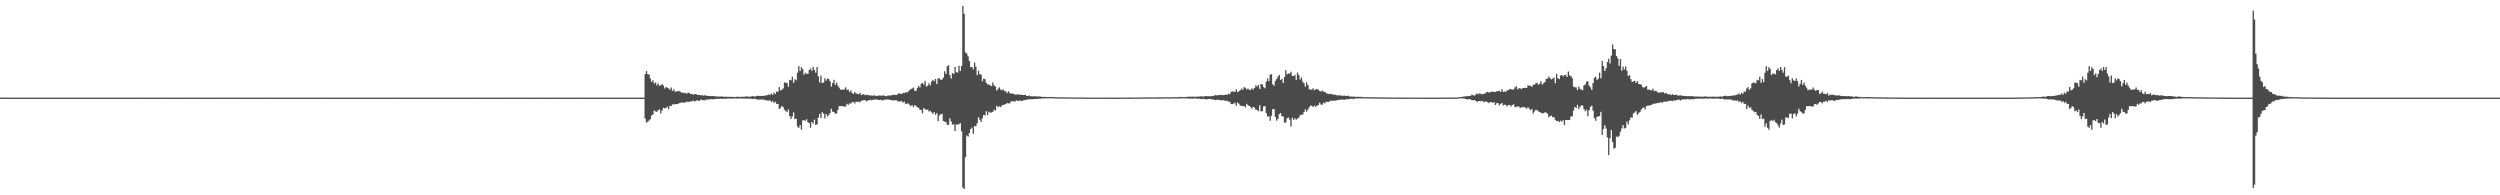 <?xml version="1.0" encoding="UTF-8"?>
<svg xmlns="http://www.w3.org/2000/svg" width="1920" height="150">
  <path d="M0 74.858h1v1.000H0zM1 74.971h1v1.000H1zM2 74.965h1v1.000H2zM3 74.973h1v1.000H3zM4 74.966h1v1.000H4zM5 74.965h1v1.000H5zM6 74.965h1v1.000H6zM7 74.971h1v1.000H7zM8 74.962h1v1.000H8zM9 74.966h1v1.000H9zM10 74.965h1v1.000H10zM11 74.959h1v1.000H11zM12 74.969h1v1.000H12zM13 74.963h1v1.000H13zM14 74.965h1v1.000H14zM15 74.971h1v1.000H15zM16 74.966h1v1.000H16zM17 74.967h1v1.000H17zM18 74.966h1v1.000H18zM19 74.964h1v1.000H19zM20 74.971h1v1.000H20zM21 74.963h1v1.000H21zM22 74.961h1v1.000H22zM23 74.969h1v1.000H23zM24 74.965h1v1.000H24zM25 74.965h1v1.000H25zM26 74.968h1v1.000H26zM27 74.970h1v1.000H27zM28 74.970h1v1.000H28zM29 74.967h1v1.000H29zM30 74.969h1v1.000H30zM31 74.971h1v1.000H31zM32 74.970h1v1.000H32zM33 74.970h1v1.000H33zM34 74.970h1v1.000H34zM35 74.972h1v1.000H35zM36 74.966h1v1.000H36zM37 74.965h1v1.000H37zM38 74.972h1v1.000H38zM39 74.967h1v1.000H39zM40 74.969h1v1.000H40zM41 74.973h1v1.000H41zM42 74.976h1v1.000H42zM43 74.972h1v1.000H43zM44 74.968h1v1.000H44zM45 74.970h1v1.000H45zM46 74.969h1v1.000H46zM47 74.969h1v1.000H47zM48 74.973h1v1.000H48zM49 74.976h1v1.000H49zM50 74.972h1v1.000H50zM51 74.974h1v1.000H51zM52 74.974h1v1.000H52zM53 74.974h1v1.000H53zM54 74.969h1v1.000H54zM55 74.976h1v1.000H55zM56 74.972h1v1.000H56zM57 74.976h1v1.000H57zM58 74.978h1v1.000H58zM59 74.977h1v1.000H59zM60 74.974h1v1.000H60zM61 74.977h1v1.000H61zM62 74.977h1v1.000H62zM63 74.975h1v1.000H63zM64 74.978h1v1.000H64zM65 74.979h1v1.000H65zM66 74.977h1v1.000H66zM67 74.973h1v1.000H67zM68 74.979h1v1.000H68zM69 74.975h1v1.000H69zM70 74.978h1v1.000H70zM71 74.977h1v1.000H71zM72 74.979h1v1.000H72zM73 74.979h1v1.000H73zM74 74.979h1v1.000H74zM75 74.974h1v1.000H75zM76 74.977h1v1.000H76zM77 74.980h1v1.000H77zM78 74.977h1v1.000H78zM79 74.979h1v1.000H79zM80 74.976h1v1.000H80zM81 74.979h1v1.000H81zM82 74.977h1v1.000H82zM83 74.980h1v1.000H83zM84 74.976h1v1.000H84zM85 74.980h1v1.000H85zM86 74.979h1v1.000H86zM87 74.977h1v1.000H87zM88 74.981h1v1.000H88zM89 74.981h1v1.000H89zM90 74.982h1v1.000H90zM91 74.982h1v1.000H91zM92 74.978h1v1.000H92zM93 74.982h1v1.000H93zM94 74.982h1v1.000H94zM95 74.981h1v1.000H95zM96 74.981h1v1.000H96zM97 74.981h1v1.000H97zM98 74.980h1v1.000H98zM99 74.980h1v1.000H99zM100 74.982h1v1.000H100zM101 74.981h1v1.000H101zM102 74.978h1v1.000H102zM103 74.979h1v1.000H103zM104 74.982h1v1.000H104zM105 74.982h1v1.000H105zM106 74.983h1v1.000H106zM107 74.978h1v1.000H107zM108 74.979h1v1.000H108zM109 74.984h1v1.000H109zM110 74.983h1v1.000H110zM111 74.979h1v1.000H111zM112 74.979h1v1.000H112zM113 74.982h1v1.000H113zM114 74.982h1v1.000H114zM115 74.978h1v1.000H115zM116 74.982h1v1.000H116zM117 74.981h1v1.000H117zM118 74.979h1v1.000H118zM119 74.982h1v1.000H119zM120 74.983h1v1.000H120zM121 74.982h1v1.000H121zM122 74.980h1v1.000H122zM123 74.981h1v1.000H123zM124 74.978h1v1.000H124zM125 74.980h1v1.000H125zM126 74.981h1v1.000H126zM127 74.984h1v1.000H127zM128 74.981h1v1.000H128zM129 74.980h1v1.000H129zM130 74.982h1v1.000H130zM131 74.981h1v1.000H131zM132 74.976h1v1.000H132zM133 74.982h1v1.000H133zM134 74.982h1v1.000H134zM135 74.984h1v1.000H135zM136 74.979h1v1.000H136zM137 74.983h1v1.000H137zM138 74.981h1v1.000H138zM139 74.985h1v1.000H139zM140 74.983h1v1.000H140zM141 74.983h1v1.000H141zM142 74.980h1v1.000H142zM143 74.984h1v1.000H143zM144 74.983h1v1.000H144zM145 74.980h1v1.000H145zM146 74.980h1v1.000H146zM147 74.983h1v1.000H147zM148 74.980h1v1.000H148zM149 74.979h1v1.000H149zM150 74.981h1v1.000H150zM151 74.981h1v1.000H151zM152 74.985h1v1.000H152zM153 74.978h1v1.000H153zM154 74.982h1v1.000H154zM155 74.977h1v1.000H155zM156 74.982h1v1.000H156zM157 74.983h1v1.000H157zM158 74.981h1v1.000H158zM159 74.981h1v1.000H159zM160 74.984h1v1.000H160zM161 74.985h1v1.000H161zM162 74.979h1v1.000H162zM163 74.981h1v1.000H163zM164 74.983h1v1.000H164zM165 74.983h1v1.000H165zM166 74.983h1v1.000H166zM167 74.980h1v1.000H167zM168 74.980h1v1.000H168zM169 74.984h1v1.000H169zM170 74.981h1v1.000H170zM171 74.981h1v1.000H171zM172 74.979h1v1.000H172zM173 74.984h1v1.000H173zM174 74.981h1v1.000H174zM175 74.982h1v1.000H175zM176 74.980h1v1.000H176zM177 74.979h1v1.000H177zM178 74.979h1v1.000H178zM179 74.981h1v1.000H179zM180 74.982h1v1.000H180zM181 74.983h1v1.000H181zM182 74.985h1v1.000H182zM183 74.980h1v1.000H183zM184 74.983h1v1.000H184zM185 74.982h1v1.000H185zM186 74.981h1v1.000H186zM187 74.981h1v1.000H187zM188 74.980h1v1.000H188zM189 74.982h1v1.000H189zM190 74.982h1v1.000H190zM191 74.980h1v1.000H191zM192 74.982h1v1.000H192zM193 74.981h1v1.000H193zM194 74.980h1v1.000H194zM195 74.982h1v1.000H195zM196 74.980h1v1.000H196zM197 74.981h1v1.000H197zM198 74.983h1v1.000H198zM199 74.982h1v1.000H199zM200 74.978h1v1.000H200zM201 74.979h1v1.000H201zM202 74.983h1v1.000H202zM203 74.983h1v1.000H203zM204 74.981h1v1.000H204zM205 74.981h1v1.000H205zM206 74.982h1v1.000H206zM207 74.984h1v1.000H207zM208 74.980h1v1.000H208zM209 74.982h1v1.000H209zM210 74.983h1v1.000H210zM211 74.981h1v1.000H211zM212 74.982h1v1.000H212zM213 74.982h1v1.000H213zM214 74.983h1v1.000H214zM215 74.982h1v1.000H215zM216 74.978h1v1.000H216zM217 74.981h1v1.000H217zM218 74.979h1v1.000H218zM219 74.981h1v1.000H219zM220 74.981h1v1.000H220zM221 74.982h1v1.000H221zM222 74.977h1v1.000H222zM223 74.980h1v1.000H223zM224 74.984h1v1.000H224zM225 74.984h1v1.000H225zM226 74.982h1v1.000H226zM227 74.981h1v1.000H227zM228 74.977h1v1.000H228zM229 74.982h1v1.000H229zM230 74.982h1v1.000H230zM231 74.980h1v1.000H231zM232 74.983h1v1.000H232zM233 74.980h1v1.000H233zM234 74.978h1v1.000H234zM235 74.979h1v1.000H235zM236 74.981h1v1.000H236zM237 74.977h1v1.000H237zM238 74.980h1v1.000H238zM239 74.983h1v1.000H239zM240 74.979h1v1.000H240zM241 74.982h1v1.000H241zM242 74.984h1v1.000H242zM243 74.981h1v1.000H243zM244 74.983h1v1.000H244zM245 74.984h1v1.000H245zM246 74.981h1v1.000H246zM247 74.983h1v1.000H247zM248 74.984h1v1.000H248zM249 74.982h1v1.000H249zM250 74.980h1v1.000H250zM251 74.983h1v1.000H251zM252 74.981h1v1.000H252zM253 74.981h1v1.000H253zM254 74.983h1v1.000H254zM255 74.983h1v1.000H255zM256 74.978h1v1.000H256zM257 74.981h1v1.000H257zM258 74.981h1v1.000H258zM259 74.982h1v1.000H259zM260 74.981h1v1.000H260zM261 74.982h1v1.000H261zM262 74.980h1v1.000H262zM263 74.982h1v1.000H263zM264 74.983h1v1.000H264zM265 74.985h1v1.000H265zM266 74.980h1v1.000H266zM267 74.981h1v1.000H267zM268 74.984h1v1.000H268zM269 74.981h1v1.000H269zM270 74.977h1v1.000H270zM271 74.981h1v1.000H271zM272 74.981h1v1.000H272zM273 74.981h1v1.000H273zM274 74.977h1v1.000H274zM275 74.982h1v1.000H275zM276 74.983h1v1.000H276zM277 74.978h1v1.000H277zM278 74.982h1v1.000H278zM279 74.978h1v1.000H279zM280 74.979h1v1.000H280zM281 74.979h1v1.000H281zM282 74.982h1v1.000H282zM283 74.980h1v1.000H283zM284 74.980h1v1.000H284zM285 74.980h1v1.000H285zM286 74.980h1v1.000H286zM287 74.980h1v1.000H287zM288 74.980h1v1.000H288zM289 74.983h1v1.000H289zM290 74.975h1v1.000H290zM291 74.979h1v1.000H291zM292 74.977h1v1.000H292zM293 74.980h1v1.000H293zM294 74.981h1v1.000H294zM295 74.980h1v1.000H295zM296 74.981h1v1.000H296zM297 74.984h1v1.000H297zM298 74.983h1v1.000H298zM299 74.981h1v1.000H299zM300 74.984h1v1.000H300zM301 74.983h1v1.000H301zM302 74.984h1v1.000H302zM303 74.981h1v1.000H303zM304 74.977h1v1.000H304zM305 74.980h1v1.000H305zM306 74.981h1v1.000H306zM307 74.983h1v1.000H307zM308 74.980h1v1.000H308zM309 74.984h1v1.000H309zM310 74.985h1v1.000H310zM311 74.979h1v1.000H311zM312 74.984h1v1.000H312zM313 74.981h1v1.000H313zM314 74.981h1v1.000H314zM315 74.982h1v1.000H315zM316 74.978h1v1.000H316zM317 74.979h1v1.000H317zM318 74.981h1v1.000H318zM319 74.976h1v1.000H319zM320 74.982h1v1.000H320zM321 74.981h1v1.000H321zM322 74.981h1v1.000H322zM323 74.982h1v1.000H323zM324 74.983h1v1.000H324zM325 74.985h1v1.000H325zM326 74.982h1v1.000H326zM327 74.983h1v1.000H327zM328 74.982h1v1.000H328zM329 74.975h1v1.000H329zM330 74.982h1v1.000H330zM331 74.979h1v1.000H331zM332 74.983h1v1.000H332zM333 74.978h1v1.000H333zM334 74.983h1v1.000H334zM335 74.981h1v1.000H335zM336 74.980h1v1.000H336zM337 74.983h1v1.000H337zM338 74.978h1v1.000H338zM339 74.981h1v1.000H339zM340 74.981h1v1.000H340zM341 74.981h1v1.000H341zM342 74.979h1v1.000H342zM343 74.979h1v1.000H343zM344 74.981h1v1.000H344zM345 74.980h1v1.000H345zM346 74.981h1v1.000H346zM347 74.981h1v1.000H347zM348 74.980h1v1.000H348zM349 74.983h1v1.000H349zM350 74.982h1v1.000H350zM351 74.978h1v1.000H351zM352 74.982h1v1.000H352zM353 74.980h1v1.000H353zM354 74.982h1v1.000H354zM355 74.981h1v1.000H355zM356 74.983h1v1.000H356zM357 74.976h1v1.000H357zM358 74.981h1v1.000H358zM359 74.983h1v1.000H359zM360 74.980h1v1.000H360zM361 74.980h1v1.000H361zM362 74.982h1v1.000H362zM363 74.984h1v1.000H363zM364 74.983h1v1.000H364zM365 74.981h1v1.000H365zM366 74.977h1v1.000H366zM367 74.982h1v1.000H367zM368 74.983h1v1.000H368zM369 74.980h1v1.000H369zM370 74.981h1v1.000H370zM371 74.979h1v1.000H371zM372 74.981h1v1.000H372zM373 74.980h1v1.000H373zM374 74.982h1v1.000H374zM375 74.980h1v1.000H375zM376 74.983h1v1.000H376zM377 74.979h1v1.000H377zM378 74.980h1v1.000H378zM379 74.983h1v1.000H379zM380 74.979h1v1.000H380zM381 74.981h1v1.000H381zM382 74.980h1v1.000H382zM383 74.982h1v1.000H383zM384 74.983h1v1.000H384zM385 74.976h1v1.000H385zM386 74.982h1v1.000H386zM387 74.982h1v1.000H387zM388 74.980h1v1.000H388zM389 74.981h1v1.000H389zM390 74.978h1v1.000H390zM391 74.984h1v1.000H391zM392 74.981h1v1.000H392zM393 74.979h1v1.000H393zM394 74.982h1v1.000H394zM395 74.981h1v1.000H395zM396 74.985h1v1.000H396zM397 74.979h1v1.000H397zM398 74.976h1v1.000H398zM399 74.982h1v1.000H399zM400 74.984h1v1.000H400zM401 74.981h1v1.000H401zM402 74.980h1v1.000H402zM403 74.981h1v1.000H403zM404 74.983h1v1.000H404zM405 74.978h1v1.000H405zM406 74.981h1v1.000H406zM407 74.983h1v1.000H407zM408 74.979h1v1.000H408zM409 74.984h1v1.000H409zM410 74.984h1v1.000H410zM411 74.983h1v1.000H411zM412 74.982h1v1.000H412zM413 74.977h1v1.000H413zM414 74.984h1v1.000H414zM415 74.980h1v1.000H415zM416 74.981h1v1.000H416zM417 74.980h1v1.000H417zM418 74.981h1v1.000H418zM419 74.980h1v1.000H419zM420 74.982h1v1.000H420zM421 74.981h1v1.000H421zM422 74.983h1v1.000H422zM423 74.983h1v1.000H423zM424 74.978h1v1.000H424zM425 74.978h1v1.000H425zM426 74.977h1v1.000H426zM427 74.976h1v1.000H427zM428 74.981h1v1.000H428zM429 74.984h1v1.000H429zM430 74.980h1v1.000H430zM431 74.980h1v1.000H431zM432 74.982h1v1.000H432zM433 74.983h1v1.000H433zM434 74.982h1v1.000H434zM435 74.982h1v1.000H435zM436 74.982h1v1.000H436zM437 74.980h1v1.000H437zM438 74.979h1v1.000H438zM439 74.982h1v1.000H439zM440 74.983h1v1.000H440zM441 74.981h1v1.000H441zM442 74.982h1v1.000H442zM443 74.984h1v1.000H443zM444 74.983h1v1.000H444zM445 74.980h1v1.000H445zM446 74.980h1v1.000H446zM447 74.982h1v1.000H447zM448 74.983h1v1.000H448zM449 74.980h1v1.000H449zM450 74.981h1v1.000H450zM451 74.980h1v1.000H451zM452 74.979h1v1.000H452zM453 74.981h1v1.000H453zM454 74.983h1v1.000H454zM455 74.983h1v1.000H455zM456 74.983h1v1.000H456zM457 74.983h1v1.000H457zM458 74.977h1v1.000H458zM459 74.983h1v1.000H459zM460 74.981h1v1.000H460zM461 74.980h1v1.000H461zM462 74.978h1v1.000H462zM463 74.983h1v1.000H463zM464 74.984h1v1.000H464zM465 74.979h1v1.000H465zM466 74.981h1v1.000H466zM467 74.978h1v1.000H467zM468 74.978h1v1.000H468zM469 74.981h1v1.000H469zM470 74.983h1v1.000H470zM471 74.981h1v1.000H471zM472 74.983h1v1.000H472zM473 74.981h1v1.000H473zM474 74.979h1v1.000H474zM475 74.981h1v1.000H475zM476 74.983h1v1.000H476zM477 74.983h1v1.000H477zM478 74.982h1v1.000H478zM479 74.979h1v1.000H479zM480 74.980h1v1.000H480zM481 74.982h1v1.000H481zM482 74.983h1v1.000H482zM483 74.980h1v1.000H483zM484 74.980h1v1.000H484zM485 74.982h1v1.000H485zM486 74.983h1v1.000H486zM487 74.982h1v1.000H487zM488 74.981h1v1.000H488zM489 74.979h1v1.000H489zM490 74.981h1v1.000H490zM491 74.980h1v1.000H491zM492 74.982h1v1.000H492zM493 74.981h1v1.000H493zM494 74.984h1v1.000H494zM495 56.898h1v34.108H495zM496 54.628h1v39.568H496zM497 56.918h1v36.537H497zM498 57.267h1v35.328H498zM499 60.264h1v31.217H499zM500 62.924h1v25.702H500zM501 61.603h1v26.309H501zM502 64.080h1v20.768H502zM503 63.351h1v22.232H503zM504 65.527h1v20.386H504zM505 64.055h1v20.588H505zM506 65.800h1v18.216H506zM507 65.594h1v21.587H507zM508 64.575h1v20.335H508zM509 65.649h1v17.128H509zM510 67.942h1v15.329H510zM511 66.783h1v16.161H511zM512 67.360h1v14.603H512zM513 67.871h1v16.067H513zM514 68.901h1v12.409H514zM515 67.237h1v14.252H515zM516 69.839h1v10.212H516zM517 68.611h1v11.775H517zM518 70.467h1v9.435H518zM519 70.140h1v9.817H519zM520 70.081h1v9.784H520zM521 69.810h1v9.503H521zM522 70.438h1v8.497H522zM523 71.210h1v7.435H523zM524 70.978h1v7.873H524zM525 71.694h1v7.093H525zM526 71.367h1v7.289H526zM527 71.888h1v6.099H527zM528 71.069h1v7.387H528zM529 71.455h1v6.511H529zM530 72.201h1v5.833H530zM531 72.272h1v5.437H531zM532 72.661h1v4.620H532zM533 72.270h1v5.659H533zM534 72.207h1v5.242H534zM535 72.862h1v4.038H535zM536 72.974h1v4.615H536zM537 72.954h1v4.262H537zM538 73.316h1v3.189H538zM539 73.069h1v3.735H539zM540 73.551h1v3.455H540zM541 72.861h1v4.181H541zM542 73.693h1v2.589H542zM543 73.512h1v3.145H543zM544 73.730h1v2.508H544zM545 73.811h1v2.503H545zM546 73.771h1v2.244H546zM547 73.664h1v2.680H547zM548 73.806h1v2.430H548zM549 74.069h1v1.920H549zM550 73.995h1v1.892H550zM551 74.203h1v1.777H551zM552 74.214h1v1.595H552zM553 74.087h1v1.787H553zM554 74.207h1v1.677H554zM555 74.166h1v1.769H555zM556 74.412h1v1.240H556zM557 74.210h1v1.765H557zM558 74.330h1v1.351H558zM559 74.378h1v1.291H559zM560 74.300h1v1.327H560zM561 74.326h1v1.377H561zM562 74.477h1v1.228H562zM563 74.385h1v1.305H563zM564 74.482h1v1.038H564zM565 74.305h1v1.296H565zM566 74.270h1v1.456H566zM567 74.418h1v1.199H567zM568 74.423h1v1.142H568zM569 74.286h1v1.337H569zM570 74.345h1v1.443H570zM571 74.334h1v1.282H571zM572 74.109h1v1.612H572zM573 74.034h1v1.704H573zM574 74.248h1v1.509H574zM575 74.258h1v1.487H575zM576 74.202h1v1.631H576zM577 73.935h1v1.980H577zM578 73.806h1v2.268H578zM579 74.260h1v1.549H579zM580 73.906h1v2.155H580zM581 73.555h1v2.839H581zM582 73.551h1v3.113H582zM583 73.793h1v2.594H583zM584 73.700h1v2.766H584zM585 73.563h1v2.918H585zM586 73.704h1v2.716H586zM587 73.374h1v3.430H587zM588 73.249h1v3.895H588zM589 73.049h1v4.109H589zM590 72.593h1v4.693H590zM591 72.794h1v4.350H591zM592 71.778h1v6.725H592zM593 72.854h1v4.756H593zM594 71.118h1v7.958H594zM595 72.225h1v5.915H595zM596 70.321h1v9.381H596zM597 70.392h1v9.455H597zM598 66.839h1v16.908H598zM599 69.421h1v13.361H599zM600 68.956h1v12.431H600zM601 67.865h1v14.460H601zM602 63.350h1v20.966H602zM603 63.498h1v21.862H603zM604 63.806h1v22.300H604zM605 66.593h1v17.514H605zM606 61.339h1v27.743H606zM607 61.687h1v29.667H607zM608 58.862h1v30.583H608zM609 63.618h1v22.716H609zM610 60.793h1v30.660H610zM611 61.683h1v29.500H611zM612 55.857h1v41.354H612zM613 50.794h1v47.410H613zM614 54.499h1v41.545H614zM615 51.612h1v47.969H615zM616 53.079h1v39.452H616zM617 57.393h1v34.757H617zM618 55.873h1v36.996H618zM619 56.655h1v34.927H619zM620 56.760h1v37.117H620zM621 53.794h1v40.755H621zM622 52.575h1v45.502H622zM623 54.451h1v39.259H623zM624 51.385h1v43.532H624zM625 53.687h1v38.172H625zM626 55.800h1v40.182H626zM627 51.443h1v44.058H627zM628 58.709h1v31.613H628zM629 63.304h1v24.182H629zM630 58.123h1v32.617H630zM631 63.809h1v22.410H631zM632 63.386h1v23.907H632zM633 60.169h1v30.773H633zM634 61.880h1v25.757H634zM635 60.195h1v29.261H635zM636 60.711h1v27.713H636zM637 62.397h1v24.425H637zM638 66.437h1v17.124H638zM639 63.791h1v21.952H639zM640 61.275h1v24.841H640zM641 65.127h1v22.156H641zM642 63.431h1v23.713H642zM643 65.761h1v18.649H643zM644 67.251h1v14.332H644zM645 68.762h1v12.763H645zM646 68.911h1v12.542H646zM647 68.761h1v12.946H647zM648 68.727h1v13.124H648zM649 67.048h1v14.766H649zM650 69.019h1v10.693H650zM651 68.869h1v11.666H651zM652 70.588h1v8.845H652zM653 69.376h1v10.180H653zM654 71.469h1v6.901H654zM655 72.079h1v6.313H655zM656 70.532h1v8.916H656zM657 71.768h1v6.223H657zM658 72.102h1v6.307H658zM659 72.312h1v5.663H659zM660 71.259h1v7.346H660zM661 72.942h1v4.447H661zM662 72.464h1v4.764H662zM663 72.448h1v4.377H663zM664 73.185h1v3.803H664zM665 72.724h1v5.226H665zM666 72.983h1v4.165H666zM667 73.222h1v3.855H667zM668 73.355h1v3.300H668zM669 73.322h1v3.733H669zM670 73.501h1v3.082H670zM671 73.092h1v3.443H671zM672 73.755h1v2.636H672zM673 73.466h1v2.906H673zM674 73.564h1v3.170H674zM675 73.281h1v3.517H675zM676 73.475h1v3.137H676zM677 73.404h1v3.749H677zM678 73.155h1v3.742H678zM679 73.688h1v2.784H679zM680 73.938h1v2.601H680zM681 73.463h1v2.875H681zM682 73.361h1v3.018H682zM683 73.321h1v3.472H683zM684 73.337h1v3.553H684zM685 72.708h1v4.352H685zM686 72.987h1v4.055H686zM687 72.838h1v4.201H687zM688 73.021h1v3.965H688zM689 72.220h1v5.677H689zM690 71.436h1v6.395H690zM691 72.189h1v5.828H691zM692 72.192h1v5.385H692zM693 71.246h1v7.625H693zM694 71.590h1v6.470H694zM695 70.769h1v9.108H695zM696 71.153h1v8.378H696zM697 70.297h1v9.157H697zM698 69.312h1v11.099H698zM699 68.521h1v13.042H699zM700 68.003h1v12.753H700zM701 67.217h1v15.105H701zM702 69.606h1v11.113H702zM703 69.843h1v11.678H703zM704 67.754h1v14.580H704zM705 66.010h1v16.781H705zM706 67.192h1v17.206H706zM707 64.314h1v20.114H707zM708 63.583h1v23.416H708zM709 64.974h1v18.044H709zM710 62.071h1v21.836H710zM711 66.549h1v17.865H711zM712 65.718h1v18.328H712zM713 63.904h1v21.770H713zM714 65.534h1v19.548H714zM715 62.589h1v23.702H715zM716 61.338h1v26.089H716zM717 62.372h1v23.751H717zM718 60.630h1v27.562H718zM719 64.502h1v22.373H719zM720 60.257h1v32.824H720zM721 60.116h1v28.626H721zM722 61.290h1v26.457H722zM723 61.059h1v26.337H723zM724 59.580h1v33.307H724zM725 54.808h1v38.584H725zM726 56.853h1v36.927H726zM727 50.947h1v44.976H727zM728 50.055h1v45.743H728zM729 57.658h1v33.231H729zM730 60.327h1v32.919H730zM731 56.044h1v39.722H731zM732 56.875h1v38.636H732zM733 51.436h1v49.207H733zM734 55.439h1v40.173H734zM735 55.779h1v39.926H735zM736 50.549h1v44.840H736zM737 54.484h1v40.080H737zM738 50.667h1v50.193H738zM739 4.490h1v139.543H739zM740 10.699h1v134.497H740zM741 40.257h1v80.425H741zM742 41.182h1v62.913H742zM743 43.327h1v61.598H743zM744 46.861h1v55.261H744zM745 51.542h1v47.657H745zM746 51.441h1v46.484H746zM747 53.250h1v49.501H747zM748 48.000h1v48.817H748zM749 51.297h1v45.688H749zM750 57.733h1v37.011H750zM751 54.303h1v35.745H751zM752 56.917h1v34.939H752zM753 57.370h1v36.338H753zM754 62.371h1v28.498H754zM755 60.296h1v27.979H755zM756 60.858h1v27.731H756zM757 63.704h1v21.698H757zM758 64.802h1v23.547H758zM759 64.920h1v20.855H759zM760 65.519h1v21.015H760zM761 66.148h1v20.302H761zM762 63.358h1v22.518H762zM763 65.579h1v18.656H763zM764 66.472h1v18.495H764zM765 69.559h1v11.711H765zM766 68.268h1v14.122H766zM767 67.184h1v14.416H767zM768 68.747h1v13.445H768zM769 69.444h1v11.609H769zM770 68.606h1v11.867H770zM771 70.046h1v10.340H771zM772 70.045h1v9.810H772zM773 71.522h1v7.560H773zM774 70.023h1v9.369H774zM775 71.518h1v7.852H775zM776 71.804h1v6.068H776zM777 71.863h1v5.893H777zM778 72.115h1v5.594H778zM779 72.607h1v5.532H779zM780 72.767h1v4.179H780zM781 72.273h1v5.346H781zM782 72.713h1v4.636H782zM783 72.643h1v4.538H783zM784 72.720h1v4.916H784zM785 72.969h1v4.333H785zM786 72.979h1v3.905H786zM787 72.763h1v4.152H787zM788 73.653h1v2.787H788zM789 73.689h1v2.792H789zM790 73.372h1v2.804H790zM791 73.986h1v2.289H791zM792 73.855h1v2.344H792zM793 74.063h1v2.113H793zM794 73.913h1v2.111H794zM795 73.961h1v2.047H795zM796 74.082h1v1.889H796zM797 74.060h1v1.754H797zM798 73.990h1v1.809H798zM799 74.243h1v1.476H799zM800 74.459h1v1.105H800zM801 74.435h1v1.203H801zM802 74.339h1v1.221H802zM803 74.514h1v1.009H803zM804 74.538h1v1.021H804zM805 74.521h1v1.002H805zM806 74.460h1v1.020H806zM807 74.566h1v1.000H807zM808 74.461h1v1.000H808zM809 74.581h1v1.000H809zM810 74.674h1v1.000H810zM811 74.652h1v1.000H811zM812 74.775h1v1.000H812zM813 74.712h1v1.000H813zM814 74.737h1v1.000H814zM815 74.748h1v1.000H815zM816 74.702h1v1.000H816zM817 74.751h1v1.000H817zM818 74.769h1v1.000H818zM819 74.803h1v1.000H819zM820 74.799h1v1.000H820zM821 74.793h1v1.000H821zM822 74.832h1v1.000H822zM823 74.828h1v1.000H823zM824 74.863h1v1.000H824zM825 74.843h1v1.000H825zM826 74.887h1v1.000H826zM827 74.868h1v1.000H827zM828 74.883h1v1.000H828zM829 74.874h1v1.000H829zM830 74.853h1v1.000H830zM831 74.882h1v1.000H831zM832 74.872h1v1.000H832zM833 74.916h1v1.000H833zM834 74.940h1v1.000H834zM835 74.936h1v1.000H835zM836 74.942h1v1.000H836zM837 74.950h1v1.000H837zM838 74.957h1v1.000H838zM839 74.946h1v1.000H839zM840 74.958h1v1.000H840zM841 74.952h1v1.000H841zM842 74.949h1v1.000H842zM843 74.955h1v1.000H843zM844 74.954h1v1.000H844zM845 74.955h1v1.000H845zM846 74.954h1v1.000H846zM847 74.955h1v1.000H847zM848 74.959h1v1.000H848zM849 74.956h1v1.000H849zM850 74.945h1v1.000H850zM851 74.955h1v1.000H851zM852 74.964h1v1.000H852zM853 74.955h1v1.000H853zM854 74.960h1v1.000H854zM855 74.958h1v1.000H855zM856 74.968h1v1.000H856zM857 74.953h1v1.000H857zM858 74.961h1v1.000H858zM859 74.955h1v1.000H859zM860 74.945h1v1.000H860zM861 74.955h1v1.000H861zM862 74.952h1v1.000H862zM863 74.937h1v1.000H863zM864 74.939h1v1.000H864zM865 74.929h1v1.000H865zM866 74.924h1v1.000H866zM867 74.920h1v1.000H867zM868 74.930h1v1.000H868zM869 74.906h1v1.000H869zM870 74.893h1v1.000H870zM871 74.850h1v1.000H871zM872 74.896h1v1.000H872zM873 74.879h1v1.000H873zM874 74.902h1v1.000H874zM875 74.857h1v1.000H875zM876 74.822h1v1.000H876zM877 74.833h1v1.000H877zM878 74.819h1v1.000H878zM879 74.773h1v1.000H879zM880 74.837h1v1.000H880zM881 74.803h1v1.000H881zM882 74.777h1v1.000H882zM883 74.799h1v1.000H883zM884 74.815h1v1.000H884zM885 74.788h1v1.000H885zM886 74.736h1v1.000H886zM887 74.780h1v1.000H887zM888 74.754h1v1.000H888zM889 74.705h1v1.000H889zM890 74.755h1v1.000H890zM891 74.761h1v1.000H891zM892 74.764h1v1.000H892zM893 74.712h1v1.000H893zM894 74.744h1v1.000H894zM895 74.655h1v1.000H895zM896 74.684h1v1.000H896zM897 74.739h1v1.000H897zM898 74.688h1v1.000H898zM899 74.712h1v1.000H899zM900 74.602h1v1.000H900zM901 74.588h1v1.000H901zM902 74.607h1v1.000H902zM903 74.651h1v1.000H903zM904 74.654h1v1.000H904zM905 74.565h1v1.000H905zM906 74.393h1v1.242H906zM907 74.592h1v1.000H907zM908 74.485h1v1.067H908zM909 74.508h1v1.000H909zM910 74.554h1v1.000H910zM911 74.356h1v1.239H911zM912 74.391h1v1.250H912zM913 74.125h1v1.717H913zM914 74.331h1v1.305H914zM915 74.235h1v1.532H915zM916 74.247h1v1.468H916zM917 74.355h1v1.180H917zM918 74.217h1v1.422H918zM919 74.239h1v1.629H919zM920 74.154h1v1.606H920zM921 74.156h1v1.693H921zM922 73.939h1v2.198H922zM923 74.142h1v1.904H923zM924 74.086h1v1.705H924zM925 73.848h1v2.402H925zM926 73.822h1v2.532H926zM927 73.912h1v2.287H927zM928 73.810h1v2.118H928zM929 74.008h1v2.020H929zM930 73.853h1v2.407H930zM931 73.644h1v2.783H931zM932 73.518h1v3.026H932zM933 73.034h1v3.902H933zM934 73.283h1v3.363H934zM935 73.123h1v3.483H935zM936 72.886h1v4.040H936zM937 72.989h1v3.911H937zM938 72.778h1v4.453H938zM939 73.114h1v3.736H939zM940 72.948h1v4.284H940zM941 72.519h1v5.082H941zM942 72.836h1v4.462H942zM943 71.871h1v6.200H943zM944 72.329h1v5.830H944zM945 70.556h1v9.415H945zM946 70.230h1v9.687H946zM947 70.295h1v9.265H947zM948 70.593h1v8.306H948zM949 68.547h1v12.669H949zM950 70.773h1v7.926H950zM951 70.055h1v9.590H951zM952 69.326h1v11.734H952zM953 67.974h1v13.360H953zM954 68.935h1v12.646H954zM955 66.910h1v14.478H955zM956 67.375h1v15.187H956zM957 68.679h1v11.042H957zM958 67.983h1v12.895H958zM959 68.943h1v12.400H959zM960 69.019h1v13.216H960zM961 67.841h1v15.680H961zM962 68.692h1v13.289H962zM963 67.593h1v15.146H963zM964 65.558h1v18.773H964zM965 66.473h1v17.916H965zM966 65.254h1v20.220H966zM967 68.324h1v12.484H967zM968 64.551h1v21.019H968zM969 64.807h1v20.592H969zM970 66.823h1v14.959H970zM971 67.851h1v13.616H971zM972 62.797h1v24.094H972zM973 60.219h1v29.329H973zM974 62.315h1v26.975H974zM975 57.314h1v35.476H975zM976 57.036h1v31.898H976zM977 64.645h1v19.162H977zM978 65.887h1v17.953H978zM979 62.078h1v27.703H979zM980 60.717h1v31.937H980zM981 58.798h1v32.512H981zM982 57.621h1v30.065H982zM983 61.492h1v25.316H983zM984 60.610h1v28.686H984zM985 63.704h1v25.674H985zM986 59.260h1v34.883H986zM987 53.929h1v40.141H987zM988 57.100h1v33.721H988zM989 56.422h1v33.849H989zM990 56.504h1v35.328H990zM991 55.062h1v42.229H991zM992 58.378h1v31.986H992zM993 58.405h1v33.636H993zM994 57.604h1v33.228H994zM995 61.330h1v30.596H995zM996 55.816h1v35.224H996zM997 57.683h1v32.673H997zM998 61.105h1v27.430H998zM999 59.475h1v28.535H999zM1000 62.680h1v25.390H1000zM1001 63.956h1v22.107H1001zM1002 66.563h1v17.476H1002zM1003 63.228h1v22.506H1003zM1004 65.352h1v18.817H1004zM1005 68.449h1v14.057H1005zM1006 68.882h1v12.146H1006zM1007 68.860h1v12.416H1007zM1008 67.728h1v14.508H1008zM1009 69.261h1v11.876H1009zM1010 68.608h1v13.395H1010zM1011 68.253h1v12.781H1011zM1012 68.929h1v11.764H1012zM1013 69.918h1v8.970H1013zM1014 70.251h1v10.046H1014zM1015 69.462h1v10.974H1015zM1016 70.488h1v8.327H1016zM1017 70.391h1v9.015H1017zM1018 71.529h1v6.643H1018zM1019 71.883h1v6.321H1019zM1020 72.268h1v6.088H1020zM1021 71.972h1v5.411H1021zM1022 72.368h1v4.948H1022zM1023 72.329h1v5.089H1023zM1024 72.897h1v4.383H1024zM1025 72.709h1v4.603H1025zM1026 73.140h1v4.027H1026zM1027 73.131h1v3.587H1027zM1028 73.455h1v3.270H1028zM1029 73.102h1v3.495H1029zM1030 73.550h1v2.872H1030zM1031 73.515h1v3.009H1031zM1032 73.488h1v3.128H1032zM1033 73.580h1v2.871H1033zM1034 73.760h1v2.394H1034zM1035 73.442h1v2.816H1035zM1036 74.096h1v1.836H1036zM1037 74.155h1v1.708H1037zM1038 74.198h1v1.569H1038zM1039 74.133h1v2.035H1039zM1040 74.269h1v1.420H1040zM1041 74.396h1v1.185H1041zM1042 74.327h1v1.363H1042zM1043 74.271h1v1.361H1043zM1044 74.448h1v1.000H1044zM1045 74.360h1v1.208H1045zM1046 74.594h1v1.000H1046zM1047 74.547h1v1.000H1047zM1048 74.686h1v1.000H1048zM1049 74.622h1v1.000H1049zM1050 74.584h1v1.000H1050zM1051 74.667h1v1.000H1051zM1052 74.661h1v1.000H1052zM1053 74.715h1v1.000H1053zM1054 74.648h1v1.000H1054zM1055 74.714h1v1.000H1055zM1056 74.770h1v1.000H1056zM1057 74.767h1v1.000H1057zM1058 74.774h1v1.000H1058zM1059 74.762h1v1.000H1059zM1060 74.872h1v1.000H1060zM1061 74.828h1v1.000H1061zM1062 74.826h1v1.000H1062zM1063 74.841h1v1.000H1063zM1064 74.815h1v1.000H1064zM1065 74.895h1v1.000H1065zM1066 74.872h1v1.000H1066zM1067 74.894h1v1.000H1067zM1068 74.909h1v1.000H1068zM1069 74.885h1v1.000H1069zM1070 74.893h1v1.000H1070zM1071 74.897h1v1.000H1071zM1072 74.898h1v1.000H1072zM1073 74.913h1v1.000H1073zM1074 74.920h1v1.000H1074zM1075 74.905h1v1.000H1075zM1076 74.923h1v1.000H1076zM1077 74.925h1v1.000H1077zM1078 74.931h1v1.000H1078zM1079 74.917h1v1.000H1079zM1080 74.932h1v1.000H1080zM1081 74.936h1v1.000H1081zM1082 74.931h1v1.000H1082zM1083 74.948h1v1.000H1083zM1084 74.919h1v1.000H1084zM1085 74.950h1v1.000H1085zM1086 74.949h1v1.000H1086zM1087 74.949h1v1.000H1087zM1088 74.956h1v1.000H1088zM1089 74.948h1v1.000H1089zM1090 74.960h1v1.000H1090zM1091 74.955h1v1.000H1091zM1092 74.952h1v1.000H1092zM1093 74.961h1v1.000H1093zM1094 74.953h1v1.000H1094zM1095 74.956h1v1.000H1095zM1096 74.956h1v1.000H1096zM1097 74.951h1v1.000H1097zM1098 74.962h1v1.000H1098zM1099 74.959h1v1.000H1099zM1100 74.957h1v1.000H1100zM1101 74.963h1v1.000H1101zM1102 74.962h1v1.000H1102zM1103 74.956h1v1.000H1103zM1104 74.952h1v1.000H1104zM1105 74.957h1v1.000H1105zM1106 74.955h1v1.000H1106zM1107 74.937h1v1.000H1107zM1108 74.929h1v1.000H1108zM1109 74.932h1v1.000H1109zM1110 74.931h1v1.000H1110zM1111 74.926h1v1.000H1111zM1112 74.938h1v1.000H1112zM1113 74.924h1v1.000H1113zM1114 74.927h1v1.000H1114zM1115 74.863h1v1.000H1115zM1116 74.890h1v1.000H1116zM1117 74.907h1v1.000H1117zM1118 74.907h1v1.000H1118zM1119 74.854h1v1.000H1119zM1120 74.678h1v1.000H1120zM1121 74.489h1v1.000H1121zM1122 74.492h1v1.117H1122zM1123 74.231h1v1.325H1123zM1124 74.060h1v1.576H1124zM1125 73.964h1v2.121H1125zM1126 73.868h1v2.284H1126zM1127 73.779h1v2.678H1127zM1128 73.741h1v2.304H1128zM1129 73.534h1v2.892H1129zM1130 72.721h1v4.208H1130zM1131 73.216h1v3.821H1131zM1132 73.352h1v3.450H1132zM1133 72.514h1v5.058H1133zM1134 71.758h1v6.491H1134zM1135 72.383h1v5.214H1135zM1136 71.483h1v6.066H1136zM1137 72.325h1v5.517H1137zM1138 72.353h1v5.082H1138zM1139 72.026h1v6.497H1139zM1140 71.896h1v6.142H1140zM1141 70.917h1v7.003H1141zM1142 70.515h1v8.034H1142zM1143 71.109h1v8.073H1143zM1144 70.814h1v7.542H1144zM1145 70.256h1v8.216H1145zM1146 70.601h1v8.399H1146zM1147 70.464h1v7.933H1147zM1148 70.606h1v10.011H1148zM1149 70.075h1v9.186H1149zM1150 69.915h1v9.270H1150zM1151 69.754h1v11.099H1151zM1152 70.576h1v9.229H1152zM1153 68.500h1v10.573H1153zM1154 70.529h1v10.464H1154zM1155 70.183h1v10.181H1155zM1156 70.645h1v10.029H1156zM1157 69.250h1v12.447H1157zM1158 69.267h1v11.441H1158zM1159 68.409h1v12.178H1159zM1160 68.557h1v13.237H1160zM1161 68.698h1v12.004H1161zM1162 68.778h1v11.340H1162zM1163 67.192h1v15.133H1163zM1164 66.125h1v15.953H1164zM1165 68.609h1v13.113H1165zM1166 67.793h1v14.037H1166zM1167 67.719h1v15.322H1167zM1168 68.454h1v13.934H1168zM1169 67.636h1v14.781H1169zM1170 67.577h1v14.561H1170zM1171 67.314h1v15.412H1171zM1172 67.588h1v15.858H1172zM1173 65.424h1v16.978H1173zM1174 65.963h1v17.515H1174zM1175 65.757h1v18.929H1175zM1176 66.822h1v16.909H1176zM1177 65.110h1v22.042H1177zM1178 64.983h1v20.671H1178zM1179 63.991h1v20.404H1179zM1180 63.598h1v21.033H1180zM1181 65.033h1v20.456H1181zM1182 64.301h1v21.705H1182zM1183 62.410h1v24.227H1183zM1184 64.934h1v22.083H1184zM1185 63.957h1v22.918H1185zM1186 63.012h1v23.272H1186zM1187 60.585h1v25.897H1187zM1188 60.342h1v27.001H1188zM1189 58.769h1v31.352H1189zM1190 60.052h1v29.088H1190zM1191 60.964h1v27.817H1191zM1192 60.389h1v29.724H1192zM1193 59.488h1v30.488H1193zM1194 63.892h1v28.101H1194zM1195 56.746h1v36.346H1195zM1196 60.051h1v32.738H1196zM1197 60.792h1v32.970H1197zM1198 58.035h1v34.624H1198zM1199 57.599h1v35.810H1199zM1200 58.574h1v33.714H1200zM1201 57.772h1v38.298H1201zM1202 57.404h1v34.742H1202zM1203 59.071h1v33.135H1203zM1204 54.962h1v37.312H1204zM1205 57.872h1v34.246H1205zM1206 58.492h1v30.947H1206zM1207 60.048h1v29.282H1207zM1208 66.505h1v18.495H1208zM1209 67.039h1v15.105H1209zM1210 67.141h1v15.848H1210zM1211 69.180h1v11.342H1211zM1212 66.381h1v17.343H1212zM1213 68.210h1v13.803H1213zM1214 68.771h1v12.092H1214zM1215 69.250h1v11.900H1215zM1216 65.553h1v18.224H1216zM1217 64.855h1v20.542H1217zM1218 62.659h1v21.554H1218zM1219 62.519h1v26.792H1219zM1220 65.866h1v18.767H1220zM1221 67.142h1v14.940H1221zM1222 69.045h1v12.076H1222zM1223 63.787h1v21.233H1223zM1224 59.750h1v30.978H1224zM1225 58.867h1v33.899H1225zM1226 61.366h1v28.356H1226zM1227 60.387h1v29.041H1227zM1228 55.774h1v33.390H1228zM1229 60.162h1v25.706H1229zM1230 46.828h1v56.814H1230zM1231 50.623h1v48.373H1231zM1232 54.474h1v41.691H1232zM1233 52.444h1v46.218H1233zM1234 47.569h1v57.987H1234zM1235 45.149h1v73.978H1235zM1236 48.731h1v57.495H1236zM1237 42.688h1v57.128H1237zM1238 34.090h1v74.934H1238zM1239 37.696h1v76.463H1239zM1240 37.915h1v75.601H1240zM1241 42.947h1v61.887H1241zM1242 44.855h1v60.497H1242zM1243 50.469h1v53.835H1243zM1244 45.388h1v55.798H1244zM1245 54.242h1v44.433H1245zM1246 51.168h1v44.939H1246zM1247 53.392h1v45.252H1247zM1248 50.998h1v47.181H1248zM1249 54.258h1v39.171H1249zM1250 58.424h1v37.126H1250zM1251 57.726h1v34.697H1251zM1252 60.765h1v29.379H1252zM1253 62.915h1v27.577H1253zM1254 62.405h1v24.721H1254zM1255 61.985h1v24.399H1255zM1256 63.686h1v21.637H1256zM1257 62.294h1v25.830H1257zM1258 64.473h1v22.502H1258zM1259 64.761h1v21.305H1259zM1260 64.909h1v19.325H1260zM1261 66.826h1v16.200H1261zM1262 67.393h1v15.067H1262zM1263 66.777h1v17.223H1263zM1264 65.997h1v15.513H1264zM1265 68.881h1v12.216H1265zM1266 68.806h1v12.312H1266zM1267 69.171h1v11.647H1267zM1268 69.384h1v11.161H1268zM1269 68.073h1v11.672H1269zM1270 70.002h1v9.580H1270zM1271 69.661h1v9.896H1271zM1272 70.223h1v8.975H1272zM1273 71.227h1v7.720H1273zM1274 70.968h1v8.005H1274zM1275 71.060h1v7.301H1275zM1276 70.764h1v8.203H1276zM1277 70.877h1v7.314H1277zM1278 71.835h1v6.240H1278zM1279 71.361h1v6.786H1279zM1280 72.073h1v5.808H1280zM1281 72.524h1v4.882H1281zM1282 72.287h1v5.280H1282zM1283 73.085h1v4.265H1283zM1284 72.356h1v5.349H1284zM1285 72.961h1v4.108H1285zM1286 72.886h1v4.437H1286zM1287 72.651h1v4.263H1287zM1288 73.402h1v3.244H1288zM1289 73.396h1v3.071H1289zM1290 73.144h1v4.117H1290zM1291 73.470h1v3.062H1291zM1292 73.589h1v2.800H1292zM1293 73.694h1v2.495H1293zM1294 73.697h1v2.777H1294zM1295 73.881h1v2.173H1295zM1296 73.654h1v2.409H1296zM1297 73.895h1v2.407H1297zM1298 73.812h1v2.600H1298zM1299 73.793h1v2.245H1299zM1300 74.013h1v2.426H1300zM1301 74.086h1v1.697H1301zM1302 74.192h1v1.836H1302zM1303 74.042h1v1.649H1303zM1304 74.181h1v1.602H1304zM1305 74.228h1v1.544H1305zM1306 74.158h1v1.567H1306zM1307 74.299h1v1.601H1307zM1308 74.216h1v1.497H1308zM1309 73.924h1v1.827H1309zM1310 74.181h1v1.451H1310zM1311 74.342h1v1.418H1311zM1312 74.290h1v1.444H1312zM1313 74.313h1v1.331H1313zM1314 74.269h1v1.333H1314zM1315 74.184h1v1.626H1315zM1316 74.258h1v1.458H1316zM1317 74.293h1v1.426H1317zM1318 74.292h1v1.331H1318zM1319 74.294h1v1.418H1319zM1320 74.203h1v1.606H1320zM1321 74.027h1v1.983H1321zM1322 74.323h1v1.352H1322zM1323 73.836h1v2.173H1323zM1324 73.638h1v2.733H1324zM1325 73.549h1v2.849H1325zM1326 73.887h1v2.461H1326zM1327 73.764h1v2.671H1327zM1328 73.694h1v2.680H1328zM1329 73.637h1v2.763H1329zM1330 73.396h1v3.663H1330zM1331 73.396h1v3.757H1331zM1332 73.150h1v4.010H1332zM1333 72.854h1v4.564H1333zM1334 72.554h1v4.600H1334zM1335 71.767h1v6.729H1335zM1336 72.713h1v4.952H1336zM1337 71.164h1v8.042H1337zM1338 72.148h1v6.027H1338zM1339 70.285h1v9.483H1339zM1340 70.403h1v9.364H1340zM1341 68.009h1v15.638H1341zM1342 66.898h1v14.244H1342zM1343 69.022h1v13.812H1343zM1344 67.897h1v14.470H1344zM1345 64.074h1v20.240H1345zM1346 63.415h1v21.941H1346zM1347 63.540h1v22.609H1347zM1348 63.924h1v22.033H1348zM1349 61.279h1v26.903H1349zM1350 61.724h1v27.351H1350zM1351 58.864h1v32.455H1351zM1352 63.576h1v24.412H1352zM1353 60.728h1v30.722H1353zM1354 63.015h1v28.162H1354zM1355 55.842h1v41.437H1355zM1356 50.778h1v43.958H1356zM1357 54.491h1v43.659H1357zM1358 51.654h1v47.958H1358zM1359 52.964h1v39.890H1359zM1360 57.674h1v34.640H1360zM1361 56.297h1v36.723H1361zM1362 56.626h1v35.309H1362zM1363 57.086h1v36.818H1363zM1364 53.792h1v40.743H1364zM1365 52.566h1v43.647H1365zM1366 54.490h1v43.608H1366zM1367 51.436h1v43.436H1367zM1368 53.670h1v38.184H1368zM1369 55.832h1v40.128H1369zM1370 51.512h1v44.045H1370zM1371 58.782h1v31.374H1371zM1372 58.928h1v31.331H1372zM1373 57.989h1v32.776H1373zM1374 61.493h1v25.897H1374zM1375 63.962h1v23.299H1375zM1376 60.116h1v30.790H1376zM1377 61.743h1v25.895H1377zM1378 62.206h1v24.834H1378zM1379 60.194h1v29.261H1379zM1380 62.309h1v25.041H1380zM1381 66.344h1v17.171H1381zM1382 64.367h1v20.972H1382zM1383 61.368h1v24.687H1383zM1384 65.175h1v22.024H1384zM1385 63.452h1v23.669H1385zM1386 65.681h1v18.662H1386zM1387 67.354h1v14.232H1387zM1388 69.334h1v12.248H1388zM1389 68.869h1v12.614H1389zM1390 68.736h1v12.794H1390zM1391 68.735h1v13.129H1391zM1392 67.175h1v14.539H1392zM1393 68.907h1v11.138H1393zM1394 69.818h1v9.994H1394zM1395 68.971h1v11.520H1395zM1396 69.202h1v10.272H1396zM1397 72.128h1v6.108H1397zM1398 71.611h1v6.728H1398zM1399 70.389h1v9.061H1399zM1400 71.921h1v6.154H1400zM1401 72.064h1v5.992H1401zM1402 72.470h1v4.895H1402zM1403 71.473h1v7.038H1403zM1404 73.453h1v3.432H1404zM1405 72.688h1v4.594H1405zM1406 72.814h1v4.172H1406zM1407 72.663h1v4.296H1407zM1408 73.061h1v4.461H1408zM1409 73.124h1v4.117H1409zM1410 73.412h1v3.326H1410zM1411 73.225h1v3.510H1411zM1412 73.225h1v3.413H1412zM1413 73.560h1v2.763H1413zM1414 73.771h1v2.453H1414zM1415 73.746h1v2.405H1415zM1416 73.889h1v2.179H1416zM1417 73.776h1v2.438H1417zM1418 73.995h1v2.016H1418zM1419 73.712h1v2.430H1419zM1420 74.011h1v2.122H1420zM1421 73.943h1v2.201H1421zM1422 74.084h1v1.790H1422zM1423 74.418h1v1.308H1423zM1424 74.221h1v1.448H1424zM1425 73.994h1v1.875H1425zM1426 74.250h1v1.415H1426zM1427 74.413h1v1.310H1427zM1428 74.430h1v1.146H1428zM1429 74.531h1v1.000H1429zM1430 74.533h1v1.000H1430zM1431 74.620h1v1.000H1431zM1432 74.545h1v1.000H1432zM1433 74.564h1v1.000H1433zM1434 74.497h1v1.000H1434zM1435 74.568h1v1.000H1435zM1436 74.639h1v1.000H1436zM1437 74.653h1v1.000H1437zM1438 74.604h1v1.000H1438zM1439 74.734h1v1.000H1439zM1440 74.722h1v1.000H1440zM1441 74.711h1v1.000H1441zM1442 74.755h1v1.000H1442zM1443 74.745h1v1.000H1443zM1444 74.766h1v1.000H1444zM1445 74.733h1v1.000H1445zM1446 74.794h1v1.000H1446zM1447 74.809h1v1.000H1447zM1448 74.821h1v1.000H1448zM1449 74.874h1v1.000H1449zM1450 74.786h1v1.000H1450zM1451 74.890h1v1.000H1451zM1452 74.830h1v1.000H1452zM1453 74.817h1v1.000H1453zM1454 74.901h1v1.000H1454zM1455 74.870h1v1.000H1455zM1456 74.895h1v1.000H1456zM1457 74.890h1v1.000H1457zM1458 74.918h1v1.000H1458zM1459 74.908h1v1.000H1459zM1460 74.923h1v1.000H1460zM1461 74.932h1v1.000H1461zM1462 74.952h1v1.000H1462zM1463 74.945h1v1.000H1463zM1464 74.965h1v1.000H1464zM1465 74.961h1v1.000H1465zM1466 74.963h1v1.000H1466zM1467 74.965h1v1.000H1467zM1468 74.968h1v1.000H1468zM1469 74.953h1v1.000H1469zM1470 74.963h1v1.000H1470zM1471 74.970h1v1.000H1471zM1472 74.961h1v1.000H1472zM1473 74.968h1v1.000H1473zM1474 74.964h1v1.000H1474zM1475 74.970h1v1.000H1475zM1476 74.963h1v1.000H1476zM1477 74.961h1v1.000H1477zM1478 74.962h1v1.000H1478zM1479 74.965h1v1.000H1479zM1480 74.965h1v1.000H1480zM1481 74.969h1v1.000H1481zM1482 74.963h1v1.000H1482zM1483 74.952h1v1.000H1483zM1484 74.961h1v1.000H1484zM1485 74.963h1v1.000H1485zM1486 74.967h1v1.000H1486zM1487 74.962h1v1.000H1487zM1488 74.961h1v1.000H1488zM1489 74.959h1v1.000H1489zM1490 74.963h1v1.000H1490zM1491 74.966h1v1.000H1491zM1492 74.966h1v1.000H1492zM1493 74.967h1v1.000H1493zM1494 74.964h1v1.000H1494zM1495 74.960h1v1.000H1495zM1496 74.962h1v1.000H1496zM1497 74.965h1v1.000H1497zM1498 74.964h1v1.000H1498zM1499 74.965h1v1.000H1499zM1500 74.964h1v1.000H1500zM1501 74.959h1v1.000H1501zM1502 74.959h1v1.000H1502zM1503 74.963h1v1.000H1503zM1504 74.967h1v1.000H1504zM1505 74.960h1v1.000H1505zM1506 74.965h1v1.000H1506zM1507 74.965h1v1.000H1507zM1508 74.966h1v1.000H1508zM1509 74.963h1v1.000H1509zM1510 74.965h1v1.000H1510zM1511 74.963h1v1.000H1511zM1512 74.967h1v1.000H1512zM1513 74.966h1v1.000H1513zM1514 74.964h1v1.000H1514zM1515 74.968h1v1.000H1515zM1516 74.959h1v1.000H1516zM1517 74.963h1v1.000H1517zM1518 74.962h1v1.000H1518zM1519 74.962h1v1.000H1519zM1520 74.969h1v1.000H1520zM1521 74.966h1v1.000H1521zM1522 74.962h1v1.000H1522zM1523 74.962h1v1.000H1523zM1524 74.952h1v1.000H1524zM1525 74.969h1v1.000H1525zM1526 74.969h1v1.000H1526zM1527 74.967h1v1.000H1527zM1528 74.960h1v1.000H1528zM1529 74.963h1v1.000H1529zM1530 74.954h1v1.000H1530zM1531 74.966h1v1.000H1531zM1532 74.961h1v1.000H1532zM1533 74.954h1v1.000H1533zM1534 74.968h1v1.000H1534zM1535 74.969h1v1.000H1535zM1536 74.964h1v1.000H1536zM1537 74.967h1v1.000H1537zM1538 74.966h1v1.000H1538zM1539 74.969h1v1.000H1539zM1540 74.962h1v1.000H1540zM1541 74.964h1v1.000H1541zM1542 74.965h1v1.000H1542zM1543 74.964h1v1.000H1543zM1544 74.969h1v1.000H1544zM1545 74.963h1v1.000H1545zM1546 74.957h1v1.000H1546zM1547 74.933h1v1.000H1547zM1548 74.922h1v1.000H1548zM1549 74.894h1v1.000H1549zM1550 74.897h1v1.000H1550zM1551 74.855h1v1.000H1551zM1552 74.854h1v1.000H1552zM1553 74.875h1v1.000H1553zM1554 74.785h1v1.000H1554zM1555 74.847h1v1.000H1555zM1556 74.827h1v1.000H1556zM1557 74.787h1v1.000H1557zM1558 74.799h1v1.000H1558zM1559 74.737h1v1.000H1559zM1560 74.703h1v1.000H1560zM1561 74.673h1v1.000H1561zM1562 74.716h1v1.000H1562zM1563 74.494h1v1.000H1563zM1564 74.560h1v1.000H1564zM1565 74.578h1v1.000H1565zM1566 74.538h1v1.000H1566zM1567 74.536h1v1.028H1567zM1568 74.299h1v1.352H1568zM1569 74.095h1v1.692H1569zM1570 74.431h1v1.204H1570zM1571 74.124h1v1.777H1571zM1572 73.768h1v2.390H1572zM1573 73.753h1v2.671H1573zM1574 73.885h1v2.407H1574zM1575 73.818h1v2.538H1575zM1576 73.604h1v2.778H1576zM1577 73.738h1v2.633H1577zM1578 73.434h1v3.296H1578zM1579 73.279h1v3.831H1579zM1580 73.159h1v3.947H1580zM1581 72.601h1v4.664H1581zM1582 72.786h1v4.347H1582zM1583 71.799h1v6.628H1583zM1584 72.821h1v4.814H1584zM1585 71.085h1v8.062H1585zM1586 72.152h1v5.937H1586zM1587 70.269h1v9.494H1587zM1588 70.313h1v9.523H1588zM1589 66.839h1v16.902H1589zM1590 69.375h1v13.477H1590zM1591 68.991h1v12.403H1591zM1592 67.842h1v14.557H1592zM1593 63.372h1v22.007H1593zM1594 63.517h1v21.276H1594zM1595 63.876h1v22.254H1595zM1596 66.594h1v17.501H1596zM1597 61.347h1v27.733H1597zM1598 61.763h1v29.574H1598zM1599 58.871h1v30.568H1599zM1600 63.571h1v23.162H1600zM1601 60.811h1v30.660H1601zM1602 61.718h1v29.485H1602zM1603 55.809h1v41.474H1603zM1604 50.781h1v47.384H1604zM1605 54.495h1v41.551H1605zM1606 51.644h1v47.970H1606zM1607 52.943h1v39.421H1607zM1608 57.681h1v34.646H1608zM1609 56.278h1v36.725H1609zM1610 59.341h1v32.064H1610zM1611 56.768h1v37.739H1611zM1612 53.796h1v40.708H1612zM1613 52.537h1v45.582H1613zM1614 54.499h1v39.210H1614zM1615 51.452h1v43.412H1615zM1616 53.682h1v38.175H1616zM1617 51.505h1v44.456H1617zM1618 56.591h1v38.967H1618zM1619 58.755h1v31.505H1619zM1620 63.321h1v24.201H1620zM1621 58.015h1v32.732H1621zM1622 63.815h1v22.292H1622zM1623 63.381h1v23.887H1623zM1624 60.157h1v30.765H1624zM1625 61.738h1v25.915H1625zM1626 60.226h1v29.231H1626zM1627 60.700h1v27.728H1627zM1628 62.306h1v24.648H1628zM1629 66.334h1v17.185H1629zM1630 63.926h1v21.759H1630zM1631 61.365h1v24.694H1631zM1632 65.177h1v22.052H1632zM1633 63.453h1v23.647H1633zM1634 65.744h1v18.615H1634zM1635 67.336h1v14.229H1635zM1636 68.861h1v12.738H1636zM1637 68.899h1v12.567H1637zM1638 68.733h1v12.822H1638zM1639 68.720h1v13.131H1639zM1640 67.155h1v14.575H1640zM1641 68.911h1v10.855H1641zM1642 68.950h1v11.540H1642zM1643 70.634h1v8.764H1643zM1644 69.208h1v10.233H1644zM1645 71.620h1v6.620H1645zM1646 72.317h1v6.014H1646zM1647 70.382h1v9.070H1647zM1648 72.285h1v5.813H1648zM1649 72.046h1v6.004H1649zM1650 72.401h1v5.497H1650zM1651 71.472h1v7.038H1651zM1652 73.183h1v4.110H1652zM1653 72.694h1v4.465H1653zM1654 72.658h1v4.321H1654zM1655 73.058h1v3.907H1655zM1656 73.037h1v4.472H1656zM1657 73.137h1v4.116H1657zM1658 73.428h1v3.300H1658zM1659 73.223h1v3.507H1659zM1660 73.236h1v3.409H1660zM1661 73.555h1v2.671H1661zM1662 73.765h1v2.304H1662zM1663 73.743h1v2.406H1663zM1664 73.885h1v2.210H1664zM1665 73.752h1v2.456H1665zM1666 73.737h1v2.418H1666zM1667 73.701h1v2.432H1667zM1668 74.022h1v2.108H1668zM1669 73.941h1v1.964H1669zM1670 74.184h1v1.680H1670zM1671 74.422h1v1.321H1671zM1672 74.208h1v1.464H1672zM1673 73.991h1v1.880H1673zM1674 74.265h1v1.383H1674zM1675 74.388h1v1.338H1675zM1676 74.440h1v1.134H1676zM1677 74.536h1v1.000H1677zM1678 74.616h1v1.000H1678zM1679 74.606h1v1.000H1679zM1680 74.536h1v1.000H1680zM1681 74.578h1v1.000H1681zM1682 74.489h1v1.000H1682zM1683 74.597h1v1.000H1683zM1684 74.650h1v1.000H1684zM1685 74.605h1v1.000H1685zM1686 74.768h1v1.000H1686zM1687 74.743h1v1.000H1687zM1688 74.715h1v1.000H1688zM1689 74.737h1v1.000H1689zM1690 74.747h1v1.000H1690zM1691 74.763h1v1.000H1691zM1692 74.740h1v1.000H1692zM1693 74.808h1v1.000H1693zM1694 74.782h1v1.000H1694zM1695 74.823h1v1.000H1695zM1696 74.831h1v1.000H1696zM1697 74.802h1v1.000H1697zM1698 74.837h1v1.000H1698zM1699 74.886h1v1.000H1699zM1700 74.822h1v1.000H1700zM1701 74.850h1v1.000H1701zM1702 74.903h1v1.000H1702zM1703 74.880h1v1.000H1703zM1704 74.886h1v1.000H1704zM1705 74.870h1v1.000H1705zM1706 74.915h1v1.000H1706zM1707 74.920h1v1.000H1707zM1708 74.925h1v1.000H1708zM1709 74.937h1v1.000H1709zM1710 74.945h1v1.000H1710zM1711 74.960h1v1.000H1711zM1712 74.967h1v1.000H1712zM1713 74.959h1v1.000H1713zM1714 74.960h1v1.000H1714zM1715 74.959h1v1.000H1715zM1716 74.962h1v1.000H1716zM1717 74.964h1v1.000H1717zM1718 74.972h1v1.000H1718zM1719 74.963h1v1.000H1719zM1720 74.966h1v1.000H1720zM1721 74.963h1v1.000H1721zM1722 74.970h1v1.000H1722zM1723 74.956h1v1.000H1723zM1724 74.965h1v1.000H1724zM1725 74.963h1v1.000H1725zM1726 74.966h1v1.000H1726zM1727 74.963h1v1.000H1727zM1728 74.969h1v1.000H1728zM1729 74.966h1v1.000H1729zM1730 8.170h1v136.269H1730zM1731 14.998h1v126.896H1731zM1732 41.232h1v62.946H1732zM1733 49.283h1v52.315H1733zM1734 52.567h1v37.717H1734zM1735 58.894h1v30.910H1735zM1736 62.060h1v25.294H1736zM1737 63.172h1v21.998H1737zM1738 66.892h1v17.845H1738zM1739 66.095h1v18.456H1739zM1740 68.254h1v13.966H1740zM1741 68.585h1v13.082H1741zM1742 69.746h1v10.035H1742zM1743 70.770h1v9.086H1743zM1744 70.642h1v8.176H1744zM1745 72.135h1v5.757H1745zM1746 72.287h1v5.593H1746zM1747 72.663h1v4.361H1747zM1748 73.183h1v3.571H1748zM1749 73.589h1v3.342H1749zM1750 73.397h1v3.040H1750zM1751 73.660h1v2.523H1751zM1752 73.456h1v2.545H1752zM1753 74.041h1v2.034H1753zM1754 74.263h1v1.551H1754zM1755 74.207h1v1.608H1755zM1756 74.240h1v1.448H1756zM1757 74.452h1v1.083H1757zM1758 74.536h1v1.227H1758zM1759 74.552h1v1.000H1759zM1760 74.512h1v1.114H1760zM1761 74.632h1v1.000H1761zM1762 74.685h1v1.000H1762zM1763 74.674h1v1.000H1763zM1764 74.717h1v1.000H1764zM1765 74.666h1v1.000H1765zM1766 74.768h1v1.000H1766zM1767 74.746h1v1.000H1767zM1768 74.811h1v1.000H1768zM1769 74.798h1v1.000H1769zM1770 74.835h1v1.000H1770zM1771 74.849h1v1.000H1771zM1772 74.815h1v1.000H1772zM1773 74.833h1v1.000H1773zM1774 74.894h1v1.000H1774zM1775 74.891h1v1.000H1775zM1776 74.903h1v1.000H1776zM1777 74.910h1v1.000H1777zM1778 74.907h1v1.000H1778zM1779 74.923h1v1.000H1779zM1780 74.921h1v1.000H1780zM1781 74.934h1v1.000H1781zM1782 74.924h1v1.000H1782zM1783 74.948h1v1.000H1783zM1784 74.941h1v1.000H1784zM1785 74.922h1v1.000H1785zM1786 74.948h1v1.000H1786zM1787 74.959h1v1.000H1787zM1788 74.948h1v1.000H1788zM1789 74.955h1v1.000H1789zM1790 74.958h1v1.000H1790zM1791 74.963h1v1.000H1791zM1792 74.962h1v1.000H1792zM1793 74.968h1v1.000H1793zM1794 74.962h1v1.000H1794zM1795 74.971h1v1.000H1795zM1796 74.971h1v1.000H1796zM1797 74.973h1v1.000H1797zM1798 74.974h1v1.000H1798zM1799 74.977h1v1.000H1799zM1800 74.972h1v1.000H1800zM1801 74.971h1v1.000H1801zM1802 74.975h1v1.000H1802zM1803 74.972h1v1.000H1803zM1804 74.971h1v1.000H1804zM1805 74.974h1v1.000H1805zM1806 74.969h1v1.000H1806zM1807 74.969h1v1.000H1807zM1808 74.971h1v1.000H1808zM1809 74.966h1v1.000H1809zM1810 74.972h1v1.000H1810zM1811 74.970h1v1.000H1811zM1812 74.971h1v1.000H1812zM1813 74.971h1v1.000H1813zM1814 74.968h1v1.000H1814zM1815 74.970h1v1.000H1815zM1816 74.972h1v1.000H1816zM1817 74.970h1v1.000H1817zM1818 74.967h1v1.000H1818zM1819 74.973h1v1.000H1819zM1820 74.967h1v1.000H1820zM1821 74.968h1v1.000H1821zM1822 74.966h1v1.000H1822zM1823 74.963h1v1.000H1823zM1824 74.966h1v1.000H1824zM1825 74.971h1v1.000H1825zM1826 74.971h1v1.000H1826zM1827 74.975h1v1.000H1827zM1828 74.972h1v1.000H1828zM1829 74.965h1v1.000H1829zM1830 74.964h1v1.000H1830zM1831 74.971h1v1.000H1831zM1832 74.967h1v1.000H1832zM1833 74.965h1v1.000H1833zM1834 74.965h1v1.000H1834zM1835 74.970h1v1.000H1835zM1836 74.966h1v1.000H1836zM1837 74.968h1v1.000H1837zM1838 74.970h1v1.000H1838zM1839 74.972h1v1.000H1839zM1840 74.961h1v1.000H1840zM1841 74.970h1v1.000H1841zM1842 74.964h1v1.000H1842zM1843 74.969h1v1.000H1843zM1844 74.970h1v1.000H1844zM1845 74.960h1v1.000H1845zM1846 74.969h1v1.000H1846zM1847 74.965h1v1.000H1847zM1848 74.969h1v1.000H1848zM1849 74.970h1v1.000H1849zM1850 74.964h1v1.000H1850zM1851 74.970h1v1.000H1851zM1852 74.970h1v1.000H1852zM1853 74.969h1v1.000H1853zM1854 74.968h1v1.000H1854zM1855 74.972h1v1.000H1855zM1856 74.970h1v1.000H1856zM1857 74.967h1v1.000H1857zM1858 74.976h1v1.000H1858zM1859 74.973h1v1.000H1859zM1860 74.972h1v1.000H1860zM1861 74.971h1v1.000H1861zM1862 74.972h1v1.000H1862zM1863 74.972h1v1.000H1863zM1864 74.971h1v1.000H1864zM1865 74.973h1v1.000H1865zM1866 74.974h1v1.000H1866zM1867 74.964h1v1.000H1867zM1868 74.972h1v1.000H1868zM1869 74.972h1v1.000H1869zM1870 74.975h1v1.000H1870zM1871 74.974h1v1.000H1871zM1872 74.977h1v1.000H1872zM1873 74.973h1v1.000H1873zM1874 74.977h1v1.000H1874zM1875 74.973h1v1.000H1875zM1876 74.975h1v1.000H1876zM1877 74.978h1v1.000H1877zM1878 74.973h1v1.000H1878zM1879 74.975h1v1.000H1879zM1880 74.972h1v1.000H1880zM1881 74.975h1v1.000H1881zM1882 74.965h1v1.000H1882zM1883 74.976h1v1.000H1883zM1884 74.973h1v1.000H1884zM1885 74.975h1v1.000H1885zM1886 74.979h1v1.000H1886zM1887 74.976h1v1.000H1887zM1888 74.975h1v1.000H1888zM1889 74.977h1v1.000H1889zM1890 74.975h1v1.000H1890zM1891 74.975h1v1.000H1891zM1892 74.975h1v1.000H1892zM1893 74.975h1v1.000H1893zM1894 74.972h1v1.000H1894zM1895 74.976h1v1.000H1895zM1896 74.976h1v1.000H1896zM1897 74.980h1v1.000H1897zM1898 74.975h1v1.000H1898zM1899 74.981h1v1.000H1899zM1900 74.980h1v1.000H1900zM1901 74.979h1v1.000H1901zM1902 74.978h1v1.000H1902zM1903 74.970h1v1.000H1903zM1904 74.976h1v1.000H1904zM1905 74.976h1v1.000H1905zM1906 74.977h1v1.000H1906zM1907 74.981h1v1.000H1907zM1908 74.979h1v1.000H1908zM1909 74.979h1v1.000H1909zM1910 74.982h1v1.000H1910zM1911 74.982h1v1.000H1911zM1912 74.980h1v1.000H1912zM1913 74.979h1v1.000H1913zM1914 74.982h1v1.000H1914zM1915 74.977h1v1.000H1915zM1916 74.982h1v1.000H1916zM1917 74.980h1v1.000H1917zM1918 74.977h1v1.000H1918zM1919 74.980h1v1.000H1919z" fill="#4a4a4a"></path>
</svg>
